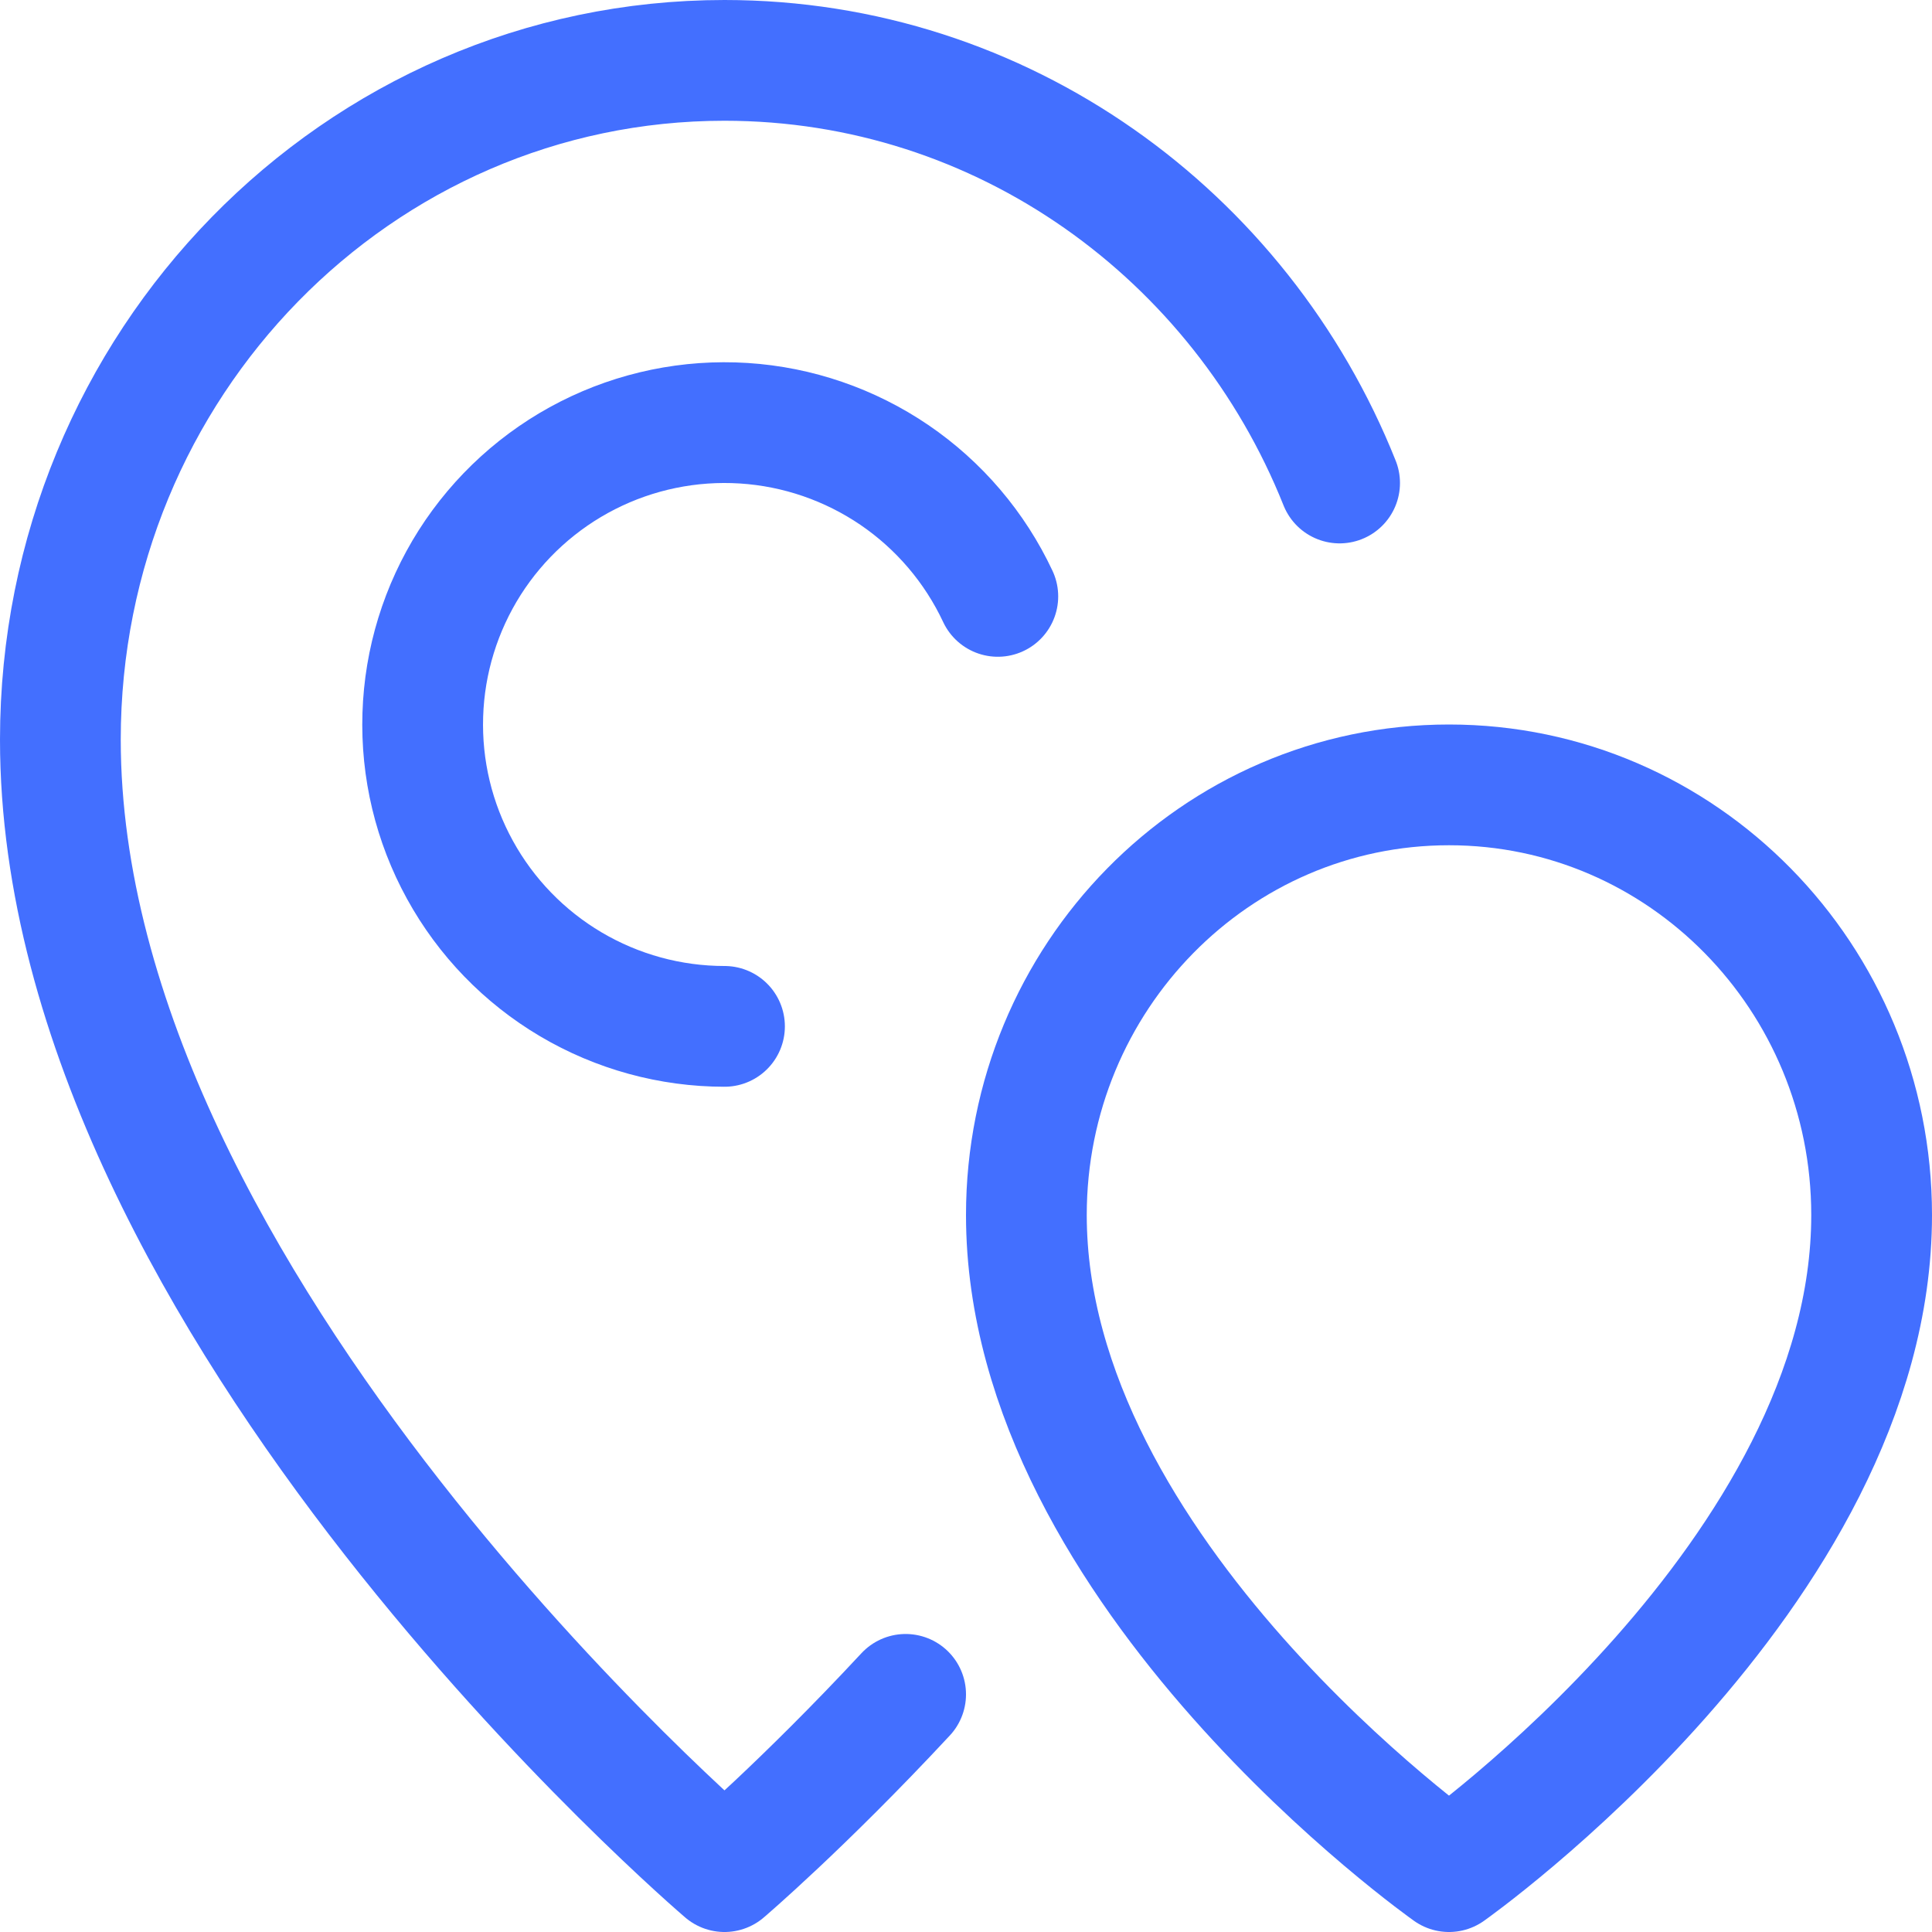 <svg width="32" height="32" viewBox="0 0 32 32" fill="none" xmlns="http://www.w3.org/2000/svg">
<g clip-path="url(#clip0_22357_35442)">
<path d="M22.188 8C20.549 3.894 16.605 1 12 1C5.925 1 1 6.037 1 12.25C1 21.625 12 31 12 31C12 31 13.297 29.895 15 28.064" stroke="#436FFF" stroke-width="2" stroke-linecap="round" stroke-linejoin="round"/>
<path d="M12 17C11.104 17 10.225 16.759 9.454 16.303C8.683 15.847 8.049 15.192 7.618 14.407C7.186 13.622 6.974 12.736 7.003 11.84C7.031 10.945 7.3 10.074 7.78 9.318C8.261 8.562 8.936 7.949 9.734 7.543C10.533 7.137 11.425 6.953 12.319 7.01C13.213 7.067 14.075 7.364 14.816 7.868C15.556 8.373 16.147 9.067 16.527 9.878" stroke="#436FFF" stroke-width="2" stroke-linecap="round"/>
<path d="M31 20.125C31 26.062 24 31 24 31C24 31 17 26.062 17 20.125C17 16.19 20.134 13 24 13C27.866 13 31 16.19 31 20.125Z" stroke="#436FFF" stroke-width="2" stroke-linejoin="round"/>
</g>
<defs>
<clipPath id="clip0_22357_35442">
<rect width="32" height="32" fill="white"/>
</clipPath>
</defs>
</svg>
